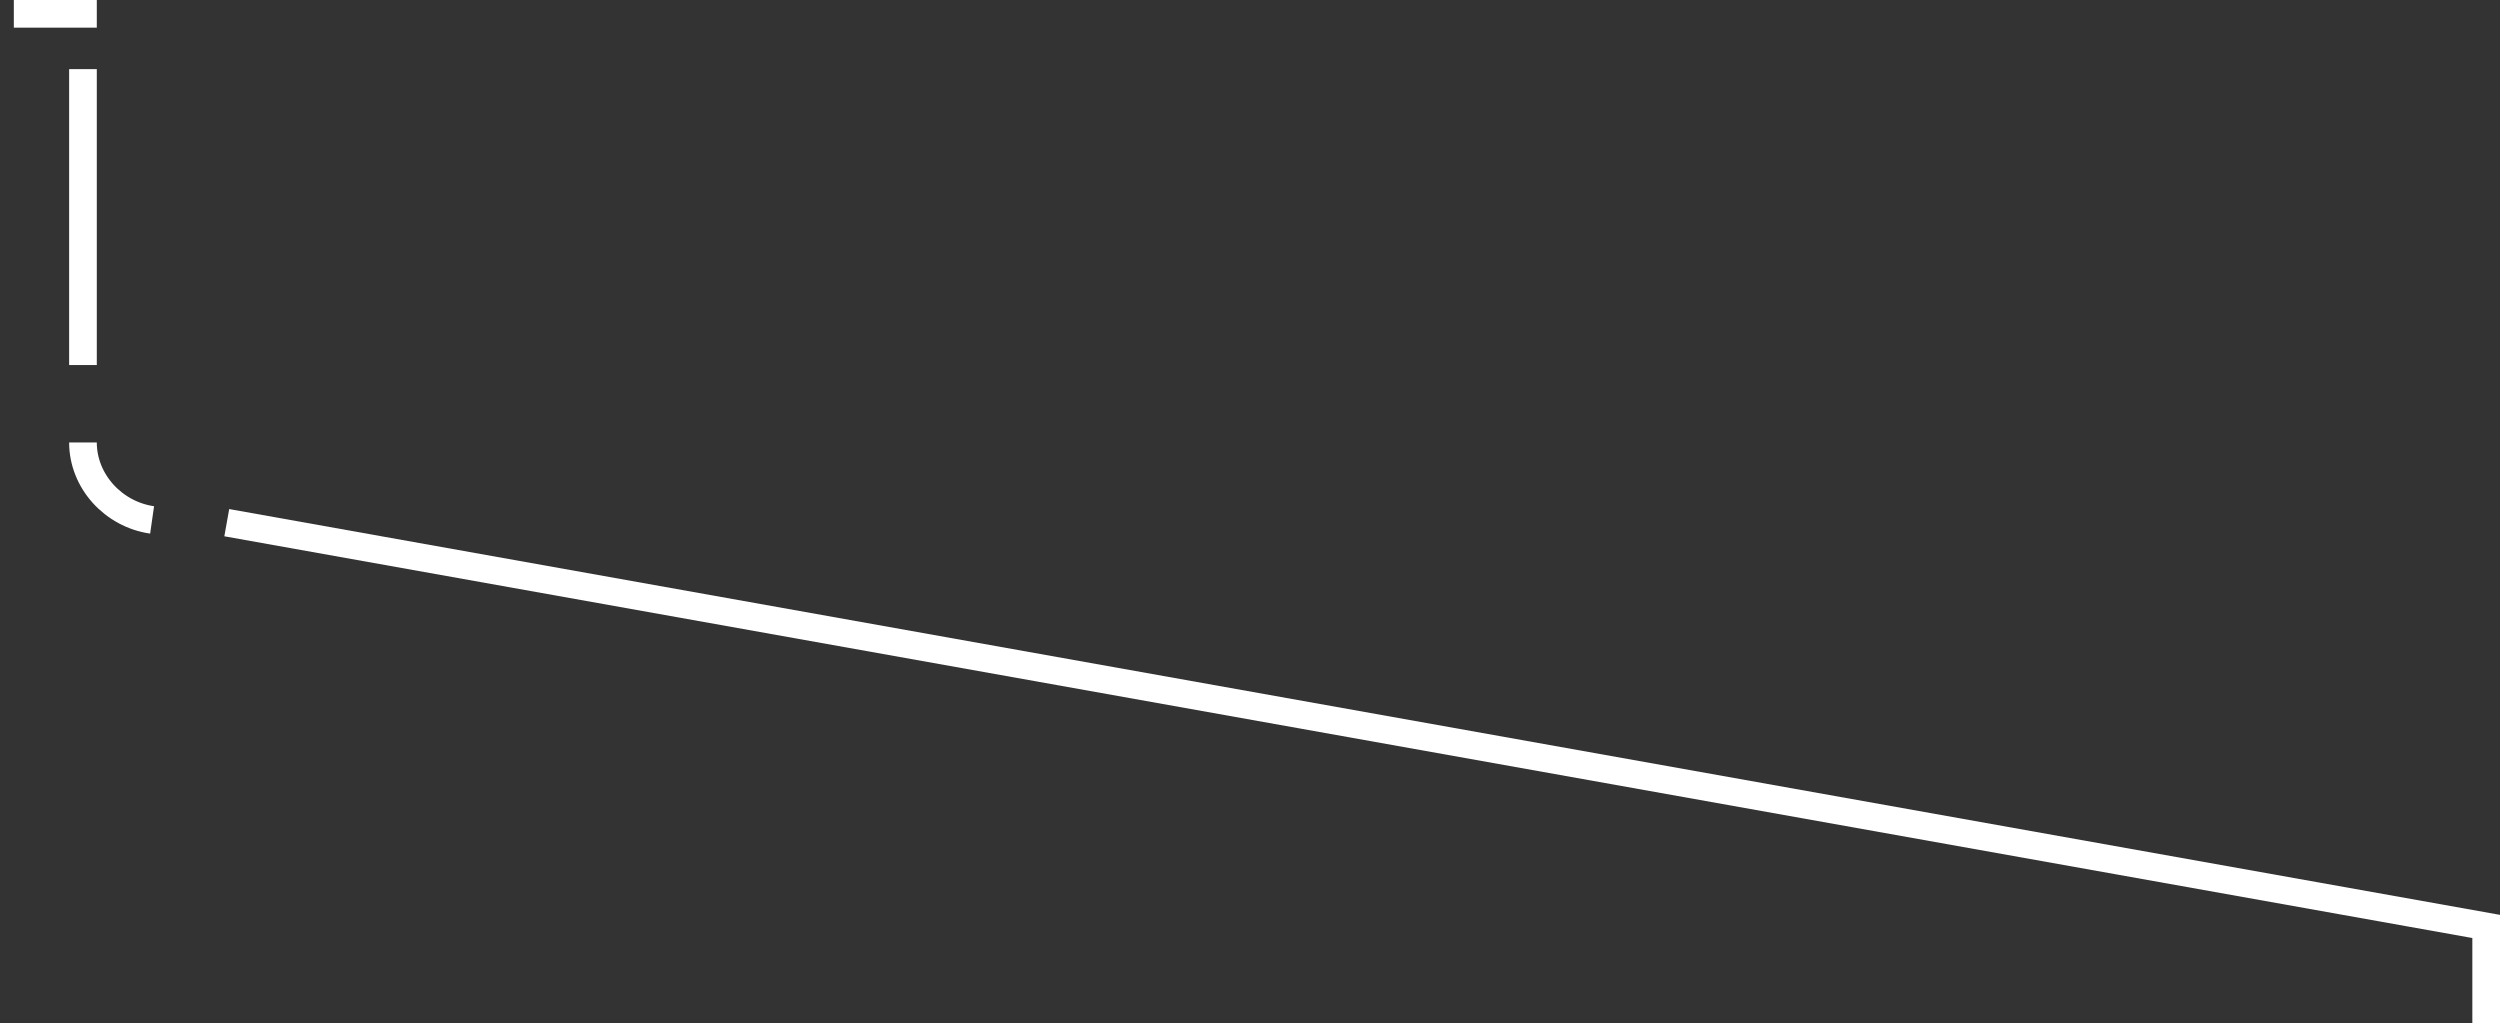 <?xml version="1.0" encoding="utf-8"?>
<!-- Generator: Adobe Illustrator 27.4.0, SVG Export Plug-In . SVG Version: 6.00 Build 0)  -->
<svg version="1.1" baseProfile="tiny" id="Layer_1" xmlns="http://www.w3.org/2000/svg" xmlns:xlink="http://www.w3.org/1999/xlink"
	 x="0px" y="0px" viewBox="0 0 90.4 37" overflow="visible" xml:space="preserve">
<rect x="0" y="0" width="90.4" height="37" fill="#333333" stroke="none"/>
<path fill="none" stroke="#FFFFFF" stroke-miterlimit="10" d="M0,3.5"/>
<polyline fill="none" stroke="#FFFFFF" stroke-miterlimit="10" points="8.2,18.9 89.9,33.5 89.9,37 "/>
<path fill="none" stroke="#FFFFFF" stroke-miterlimit="10" d="M3,16c0,1.4,1.1,2.6,2.5,2.8"/>
<line fill="none" stroke="#FFFFFF" stroke-miterlimit="10" x1="3" y1="2.5" x2="3" y2="13.2"/>
<line fill="none" stroke="#FFFFFF" stroke-miterlimit="10" x1="3.5" y1="0.5" x2="0.5" y2="0.5"/>
</svg>
